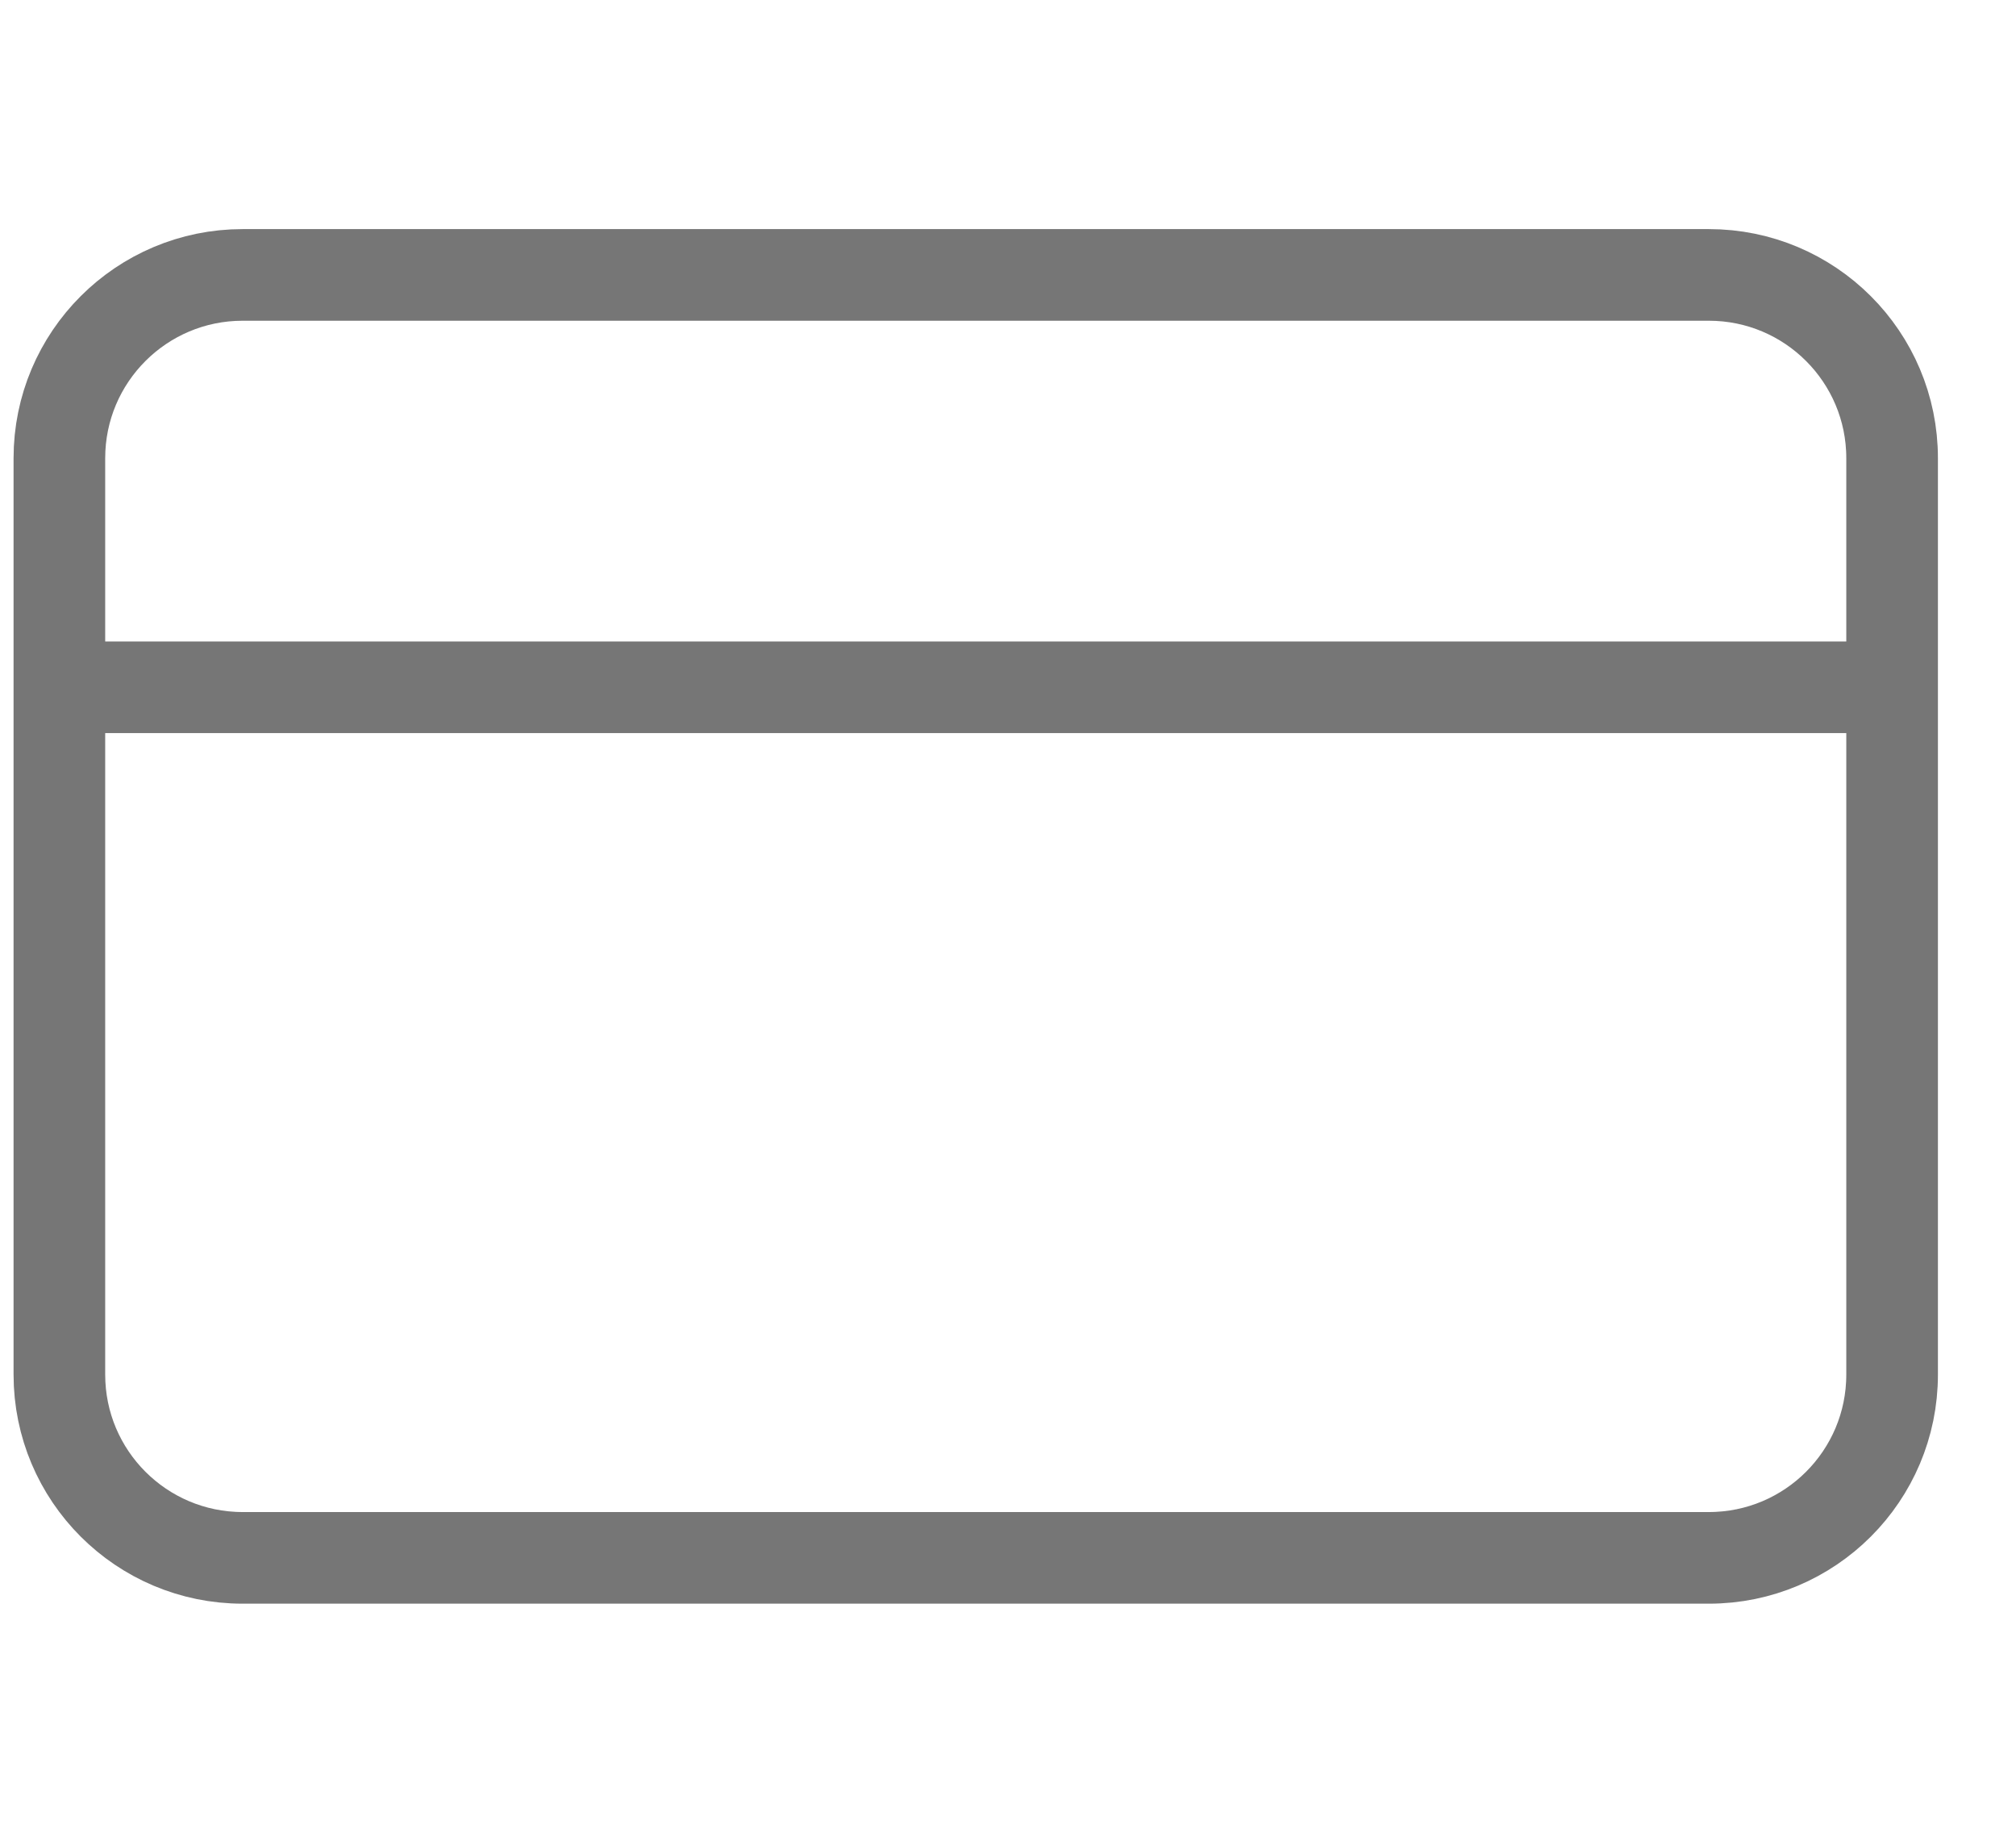 <svg xmlns="http://www.w3.org/2000/svg" fill="none" viewBox="0 0 22 20" height="20" width="22">
<path stroke="#767676" d="M0.648 7.5V5C0.648 3.895 1.544 3 2.648 3H18.648C19.753 3 20.648 3.895 20.648 5V7.5M0.648 7.5V15C0.648 16.105 1.544 17 2.648 17H18.648C19.753 17 20.648 16.105 20.648 15V7.5M0.648 7.5H20.648"></path>
</svg>
